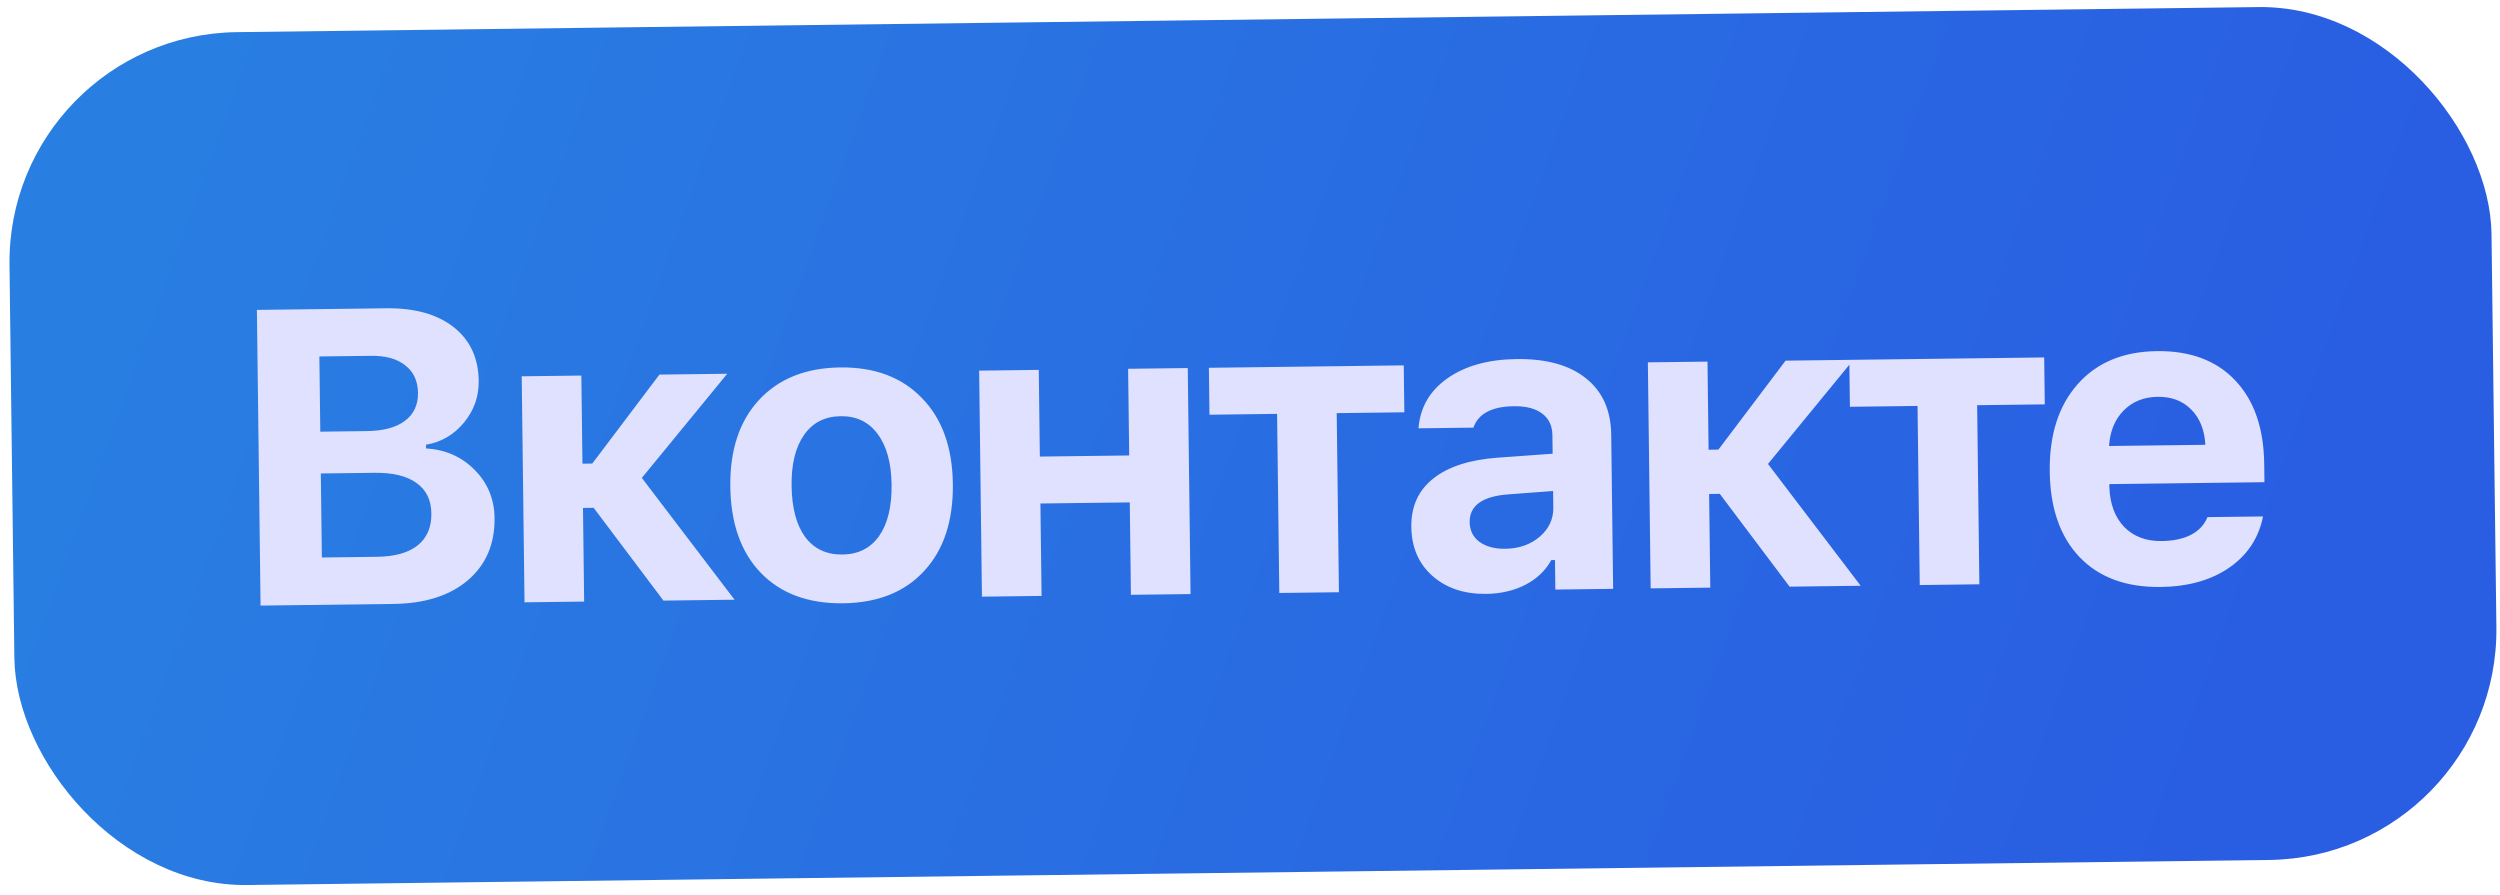 <?xml version="1.0" encoding="UTF-8"?> <svg xmlns="http://www.w3.org/2000/svg" width="282" height="101" viewBox="0 0 282 101" fill="none"><rect x="0.75" y="3.947" width="279.994" height="96.212" rx="25.951" transform="rotate(-0.71 0.75 3.947)" fill="url(#paint0_linear_139_247)"></rect><path d="M44.37 68.125L29.391 68.31L28.978 34.956L43.564 34.775C46.784 34.736 49.321 35.444 51.173 36.901C53.025 38.357 53.967 40.38 53.999 42.969C54.021 44.741 53.462 46.312 52.323 47.682C51.184 49.053 49.761 49.88 48.054 50.163L48.059 50.579C50.265 50.721 52.094 51.531 53.545 53.008C55.012 54.484 55.759 56.294 55.786 58.436C55.822 61.364 54.818 63.703 52.775 65.455C50.731 67.191 47.929 68.081 44.37 68.125ZM36.025 40.209L36.13 48.692L41.377 48.627C43.257 48.604 44.693 48.216 45.686 47.464C46.678 46.712 47.166 45.666 47.15 44.325C47.133 42.984 46.658 41.95 45.724 41.222C44.806 40.478 43.514 40.116 41.85 40.137L36.025 40.209ZM36.306 62.885L42.524 62.807C44.527 62.783 46.055 62.355 47.108 61.525C48.161 60.68 48.678 59.479 48.659 57.923C48.64 56.397 48.079 55.248 46.975 54.476C45.886 53.688 44.309 53.307 42.245 53.333L36.188 53.407L36.306 62.885ZM66.963 57.28L65.761 57.295L65.892 67.858L59.166 67.942L58.85 42.446L65.576 42.363L65.7 52.302L66.809 52.288L74.383 42.254L82.034 42.159L72.4 53.907L82.858 67.648L74.838 67.748L66.963 57.28ZM104.251 64.401C102.062 66.786 99.01 68.003 95.096 68.052C91.181 68.1 88.093 66.959 85.829 64.629C83.581 62.299 82.431 59.053 82.379 54.893C82.328 50.763 83.405 47.505 85.611 45.12C87.831 42.719 90.883 41.495 94.766 41.447C98.649 41.398 101.723 42.547 103.987 44.893C106.266 47.222 107.431 50.452 107.482 54.582C107.533 58.743 106.457 62.016 104.251 64.401ZM95.027 62.55C96.815 62.528 98.193 61.833 99.163 60.465C100.132 59.081 100.601 57.149 100.571 54.668C100.54 52.218 100.016 50.313 98.997 48.954C97.994 47.594 96.606 46.926 94.834 46.948C93.047 46.97 91.668 47.673 90.699 49.057C89.73 50.44 89.26 52.357 89.291 54.807C89.321 57.288 89.831 59.209 90.819 60.568C91.822 61.912 93.224 62.572 95.027 62.55ZM127.567 67.094L127.438 56.67L117.36 56.795L117.489 67.219L110.763 67.303L110.447 41.807L117.174 41.724L117.295 51.501L127.373 51.377L127.252 41.599L133.978 41.516L134.294 67.011L127.567 67.094ZM158.344 41.214L158.409 46.507L150.781 46.602L151.032 66.804L144.305 66.887L144.055 46.685L136.427 46.779L136.362 41.486L158.344 41.214ZM169.792 61.902C171.348 61.882 172.645 61.427 173.682 60.536C174.719 59.644 175.229 58.552 175.213 57.257L175.19 55.385L170.04 55.772C167.176 56.008 165.755 57.051 165.778 58.9C165.79 59.84 166.161 60.583 166.892 61.129C167.639 61.659 168.605 61.916 169.792 61.902ZM167.636 66.991C165.17 67.022 163.15 66.346 161.577 64.963C160.018 63.579 159.225 61.732 159.196 59.421C159.168 57.124 159.993 55.311 161.672 53.98C163.366 52.634 165.799 51.849 168.971 51.624L175.138 51.178L175.112 49.098C175.099 48.034 174.719 47.222 173.972 46.661C173.225 46.085 172.159 45.805 170.772 45.822C168.275 45.853 166.752 46.658 166.201 48.237L160.006 48.314C160.193 45.953 161.279 44.075 163.266 42.679C165.267 41.267 167.87 40.541 171.076 40.502C174.435 40.46 177.041 41.183 178.893 42.67C180.761 44.157 181.712 46.273 181.746 49.016L181.962 66.421L175.443 66.502L175.402 63.173L174.986 63.178C174.338 64.358 173.363 65.287 172.062 65.966C170.76 66.629 169.284 66.971 167.636 66.991ZM193.992 55.707L192.79 55.722L192.921 66.285L186.194 66.368L185.879 40.873L192.605 40.79L192.728 50.729L193.838 50.715L201.412 40.681L209.063 40.586L199.429 52.334L209.887 66.075L201.866 66.174L193.992 55.707ZM230.585 40.319L230.651 45.613L223.023 45.707L223.273 65.909L216.547 65.993L216.297 45.79L208.669 45.885L208.603 40.592L230.585 40.319ZM243.381 44.761C241.825 44.781 240.544 45.297 239.54 46.312C238.55 47.326 238.004 48.658 237.901 50.308L248.765 50.174C248.667 48.48 248.134 47.153 247.167 46.194C246.215 45.219 244.953 44.742 243.381 44.761ZM249.005 58.331L255.269 58.254C254.791 60.679 253.52 62.606 251.457 64.034C249.409 65.447 246.829 66.172 243.716 66.211C239.833 66.259 236.79 65.141 234.589 62.856C232.387 60.556 231.261 57.334 231.21 53.188C231.158 49.043 232.212 45.755 234.37 43.324C236.529 40.893 239.503 39.654 243.294 39.607C247.054 39.56 249.996 40.657 252.12 42.896C254.259 45.135 255.354 48.281 255.404 52.334L255.429 54.391L237.932 54.608L237.936 54.955C238.006 56.849 238.563 58.345 239.61 59.442C240.671 60.523 242.08 61.053 243.837 61.031C245.162 61.014 246.269 60.777 247.157 60.319C248.045 59.846 248.661 59.183 249.005 58.331Z" fill="#DFE1FF"></path><defs><linearGradient id="paint0_linear_139_247" x1="23.139" y1="8.835" x2="253.859" y2="95.408" gradientUnits="userSpaceOnUse"><stop stop-color="#297EE2"></stop><stop offset="1" stop-color="#295DE2"></stop></linearGradient></defs></svg> 